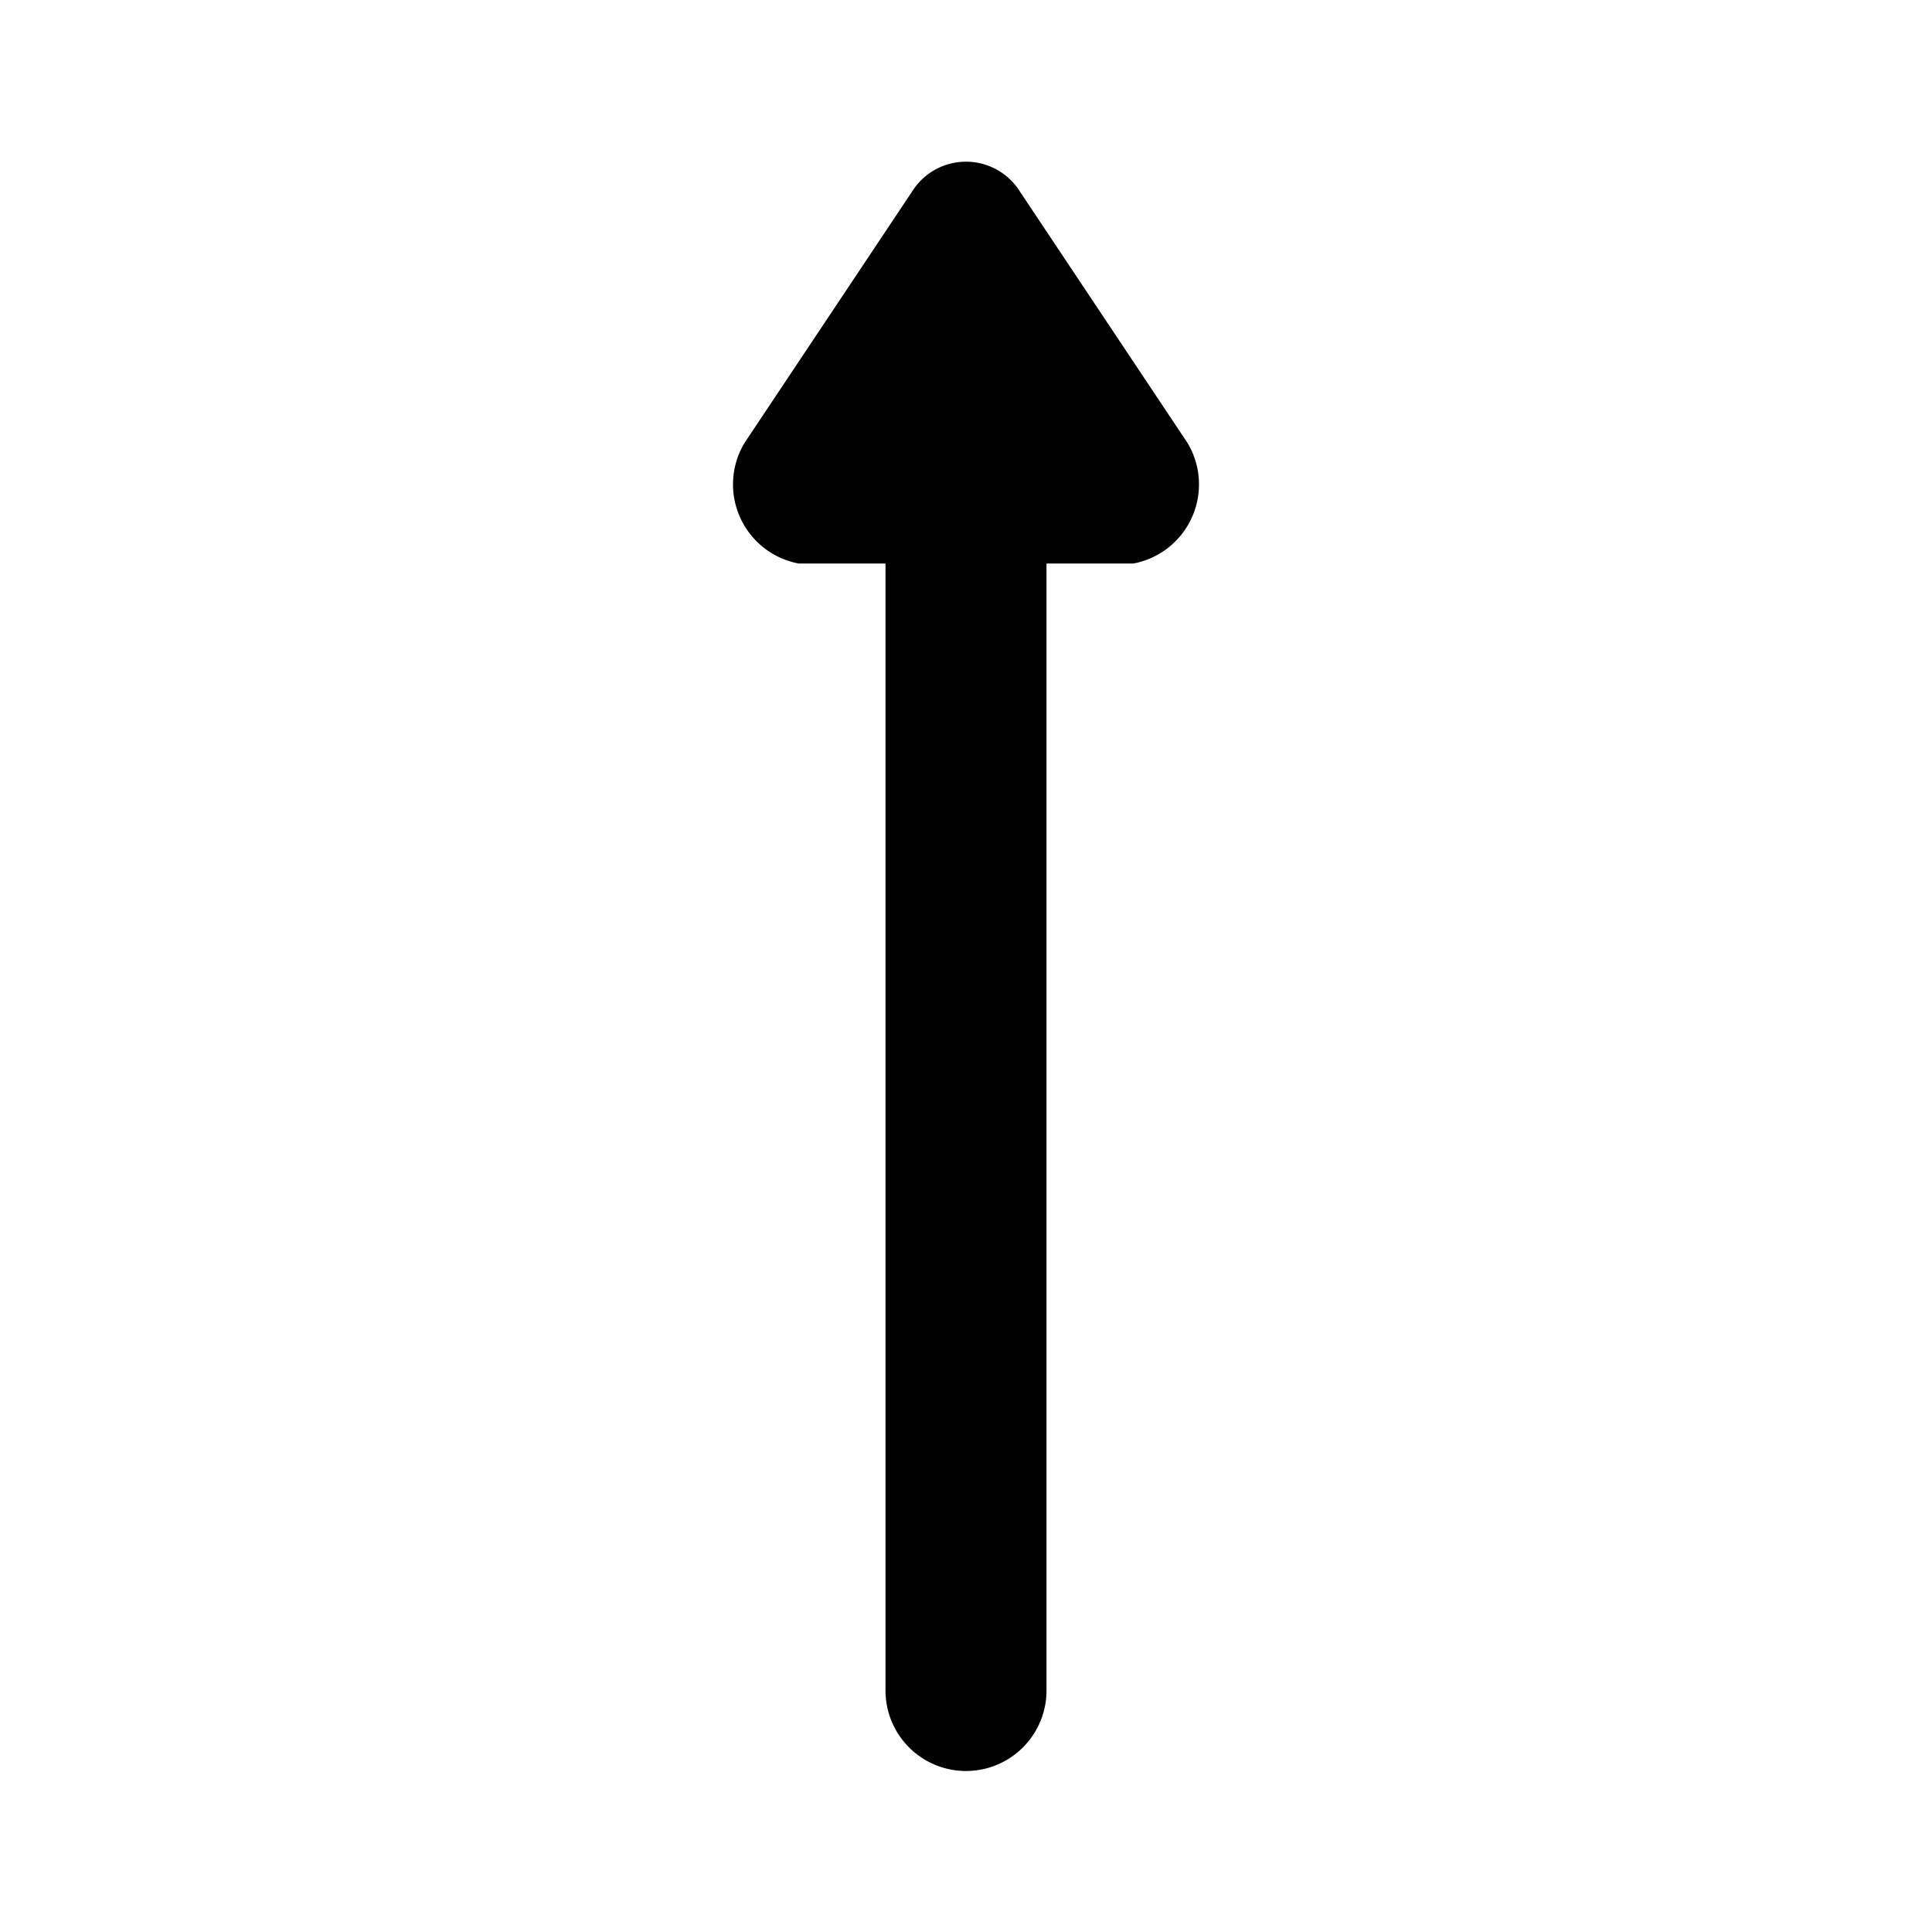 <?xml version="1.0" encoding="utf-8"?><!-- Uploaded to: SVG Repo, www.svgrepo.com, Generator: SVG Repo Mixer Tools -->
<svg fill="#000000" width="800px" height="800px" viewBox="0 0 24 24" id="up-direction-3" data-name="Flat Color" xmlns="http://www.w3.org/2000/svg" class="icon flat-color"><path id="primary" d="M14.75,5.5,12.67,2.38a.79.79,0,0,0-1.34,0L9.25,5.5A1,1,0,0,0,9.92,7H11V21a1,1,0,0,0,2,0V7h1.08A1,1,0,0,0,14.75,5.5Z" style="fill: rgb(0, 0, 0);"></path></svg>